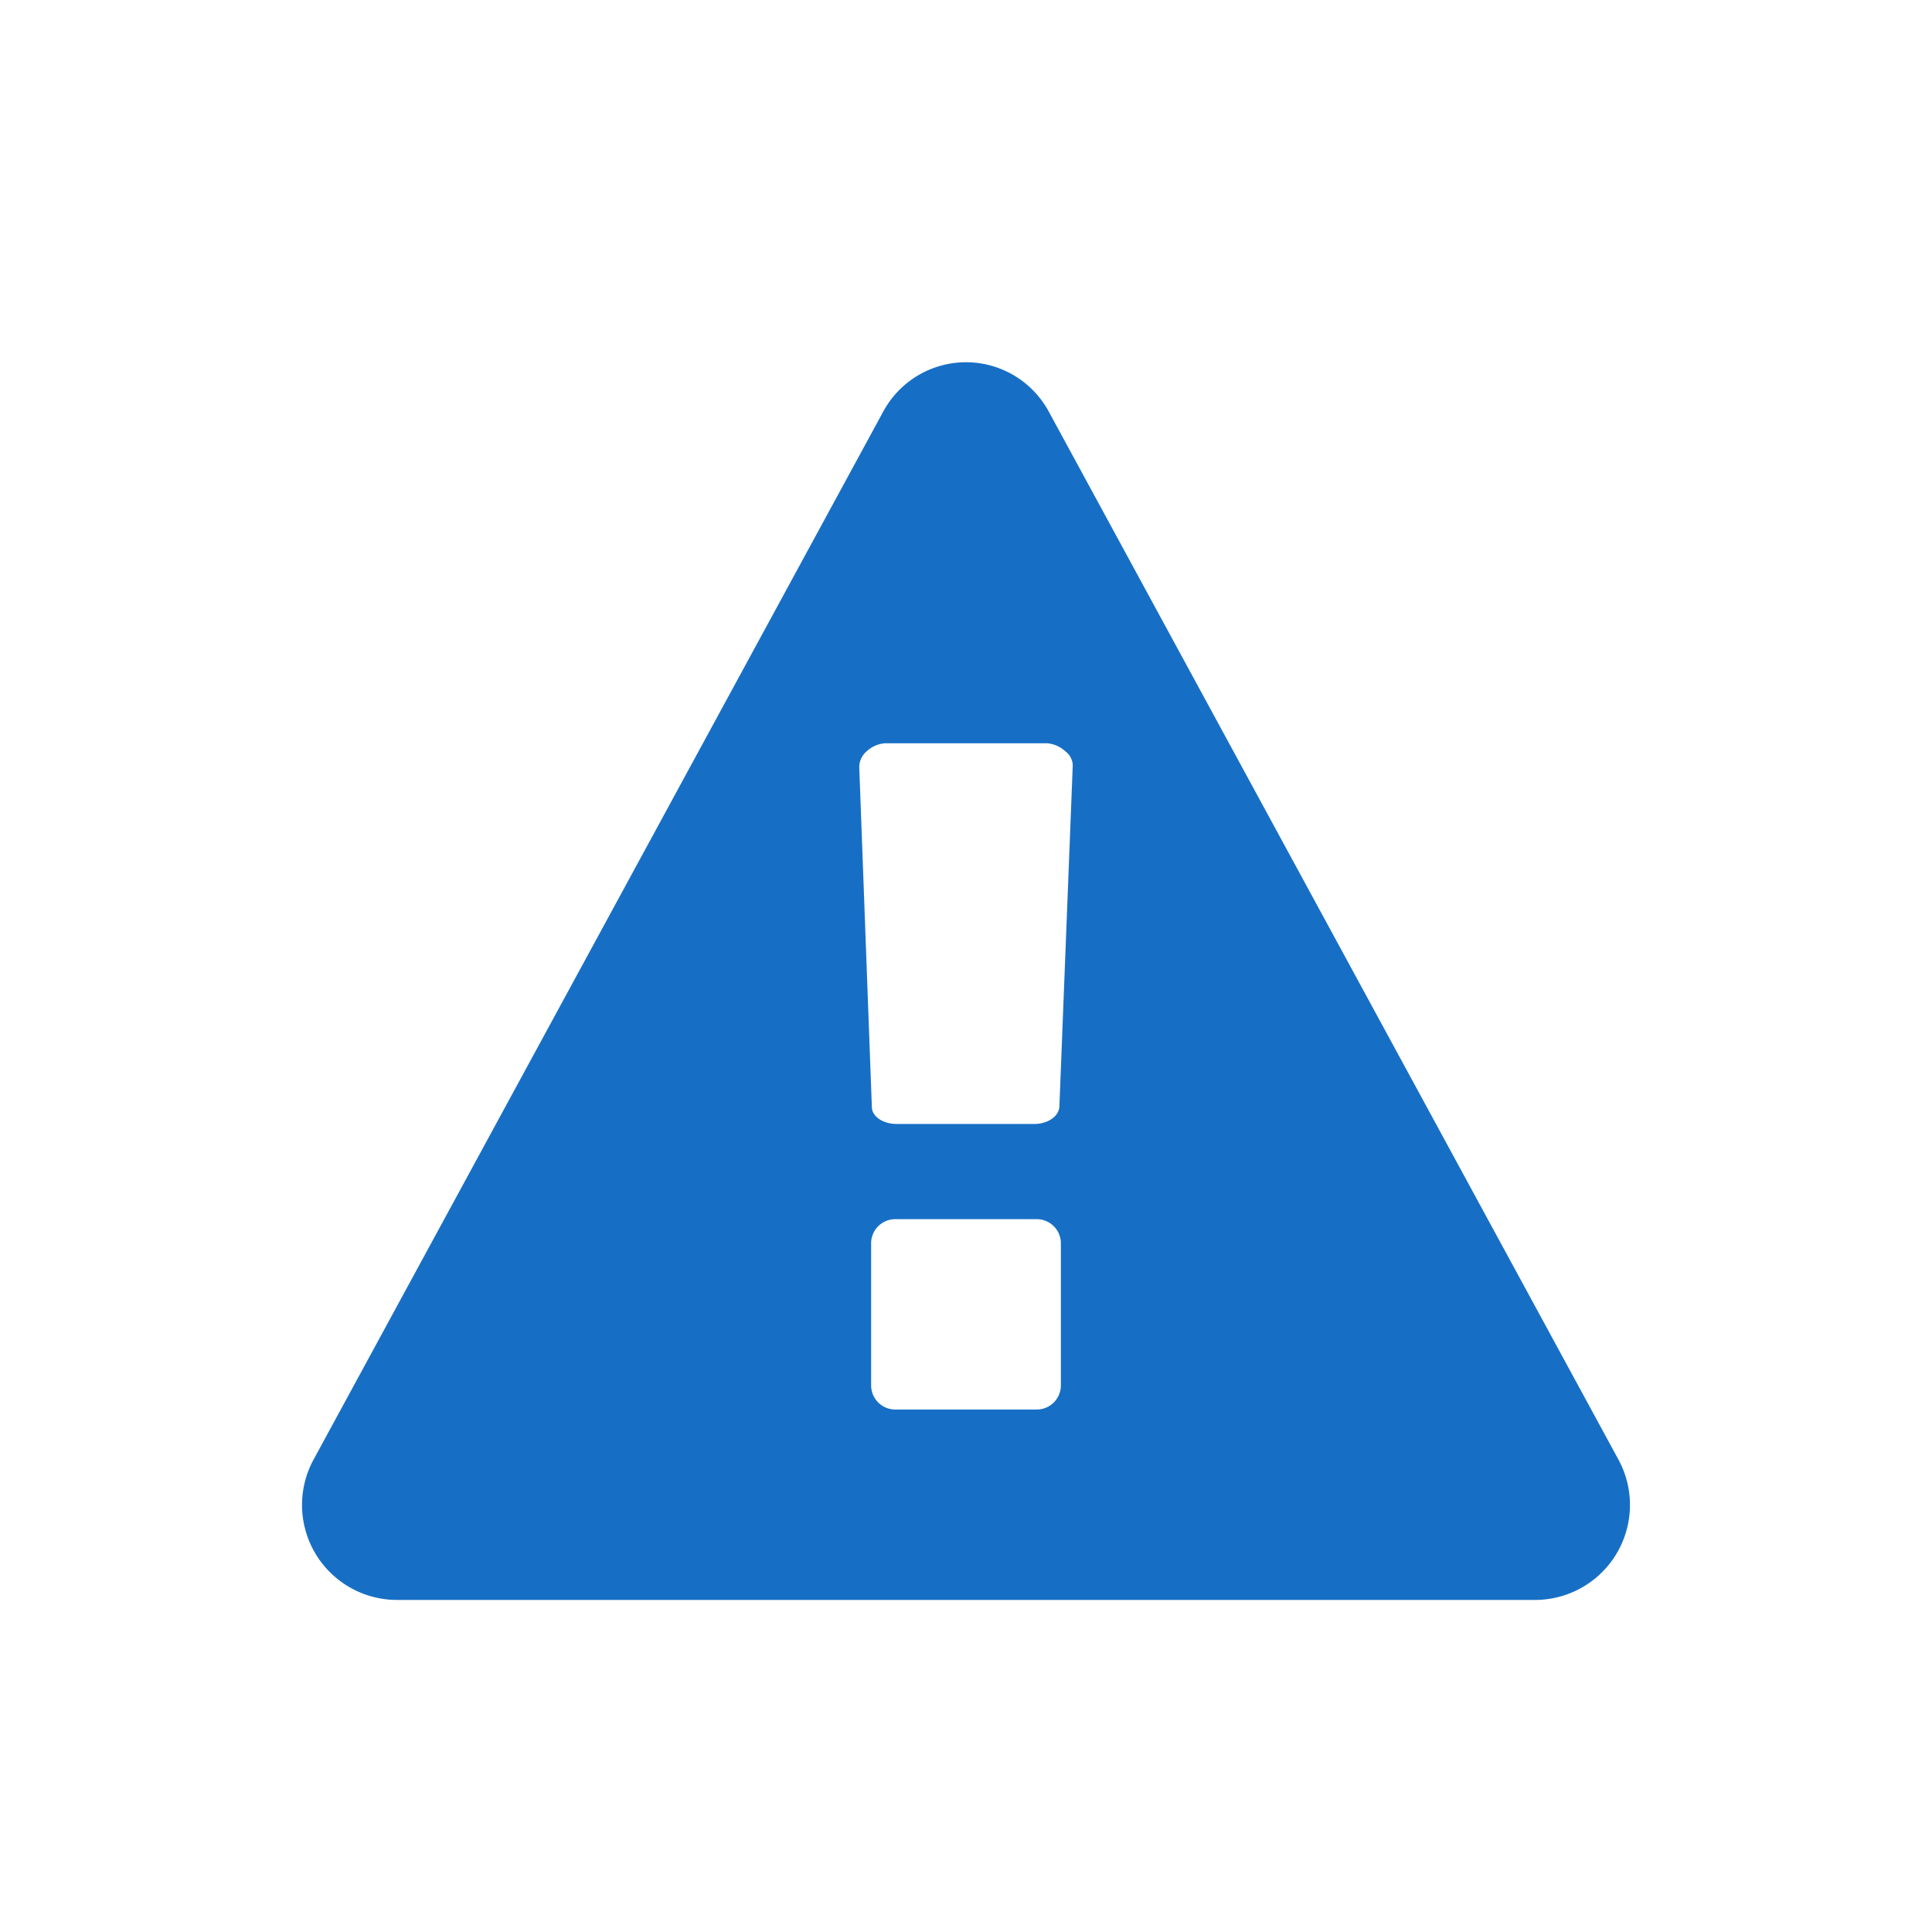 <svg xmlns="http://www.w3.org/2000/svg" width="48" height="48" viewBox="0 0 48 48"><title>s</title><path d="M40.207,36.258,26.063,10.238a2.338,2.338,0,0,0-4.126,0L7.793,36.258A2.36,2.36,0,0,0,9.855,39.75h28.29a2.36,2.36,0,0,0,2.062-3.492ZM26.357,34.41a.6.6,0,0,1-.589.609H22.232a.6.6,0,0,1-.589-.609V30.9a.6.6,0,0,1,.589-.61h3.536a.6.6,0,0,1,.589.61ZM26.32,27.5c-.018.24-.294.425-.626.425H22.287c-.35,0-.626-.185-.626-.425l-.313-8.445a.514.514,0,0,1,.184-.388.754.754,0,0,1,.442-.2h4.052a.754.754,0,0,1,.442.2.446.446,0,0,1,.184.351Z" style="fill:#176FC5"/></svg>